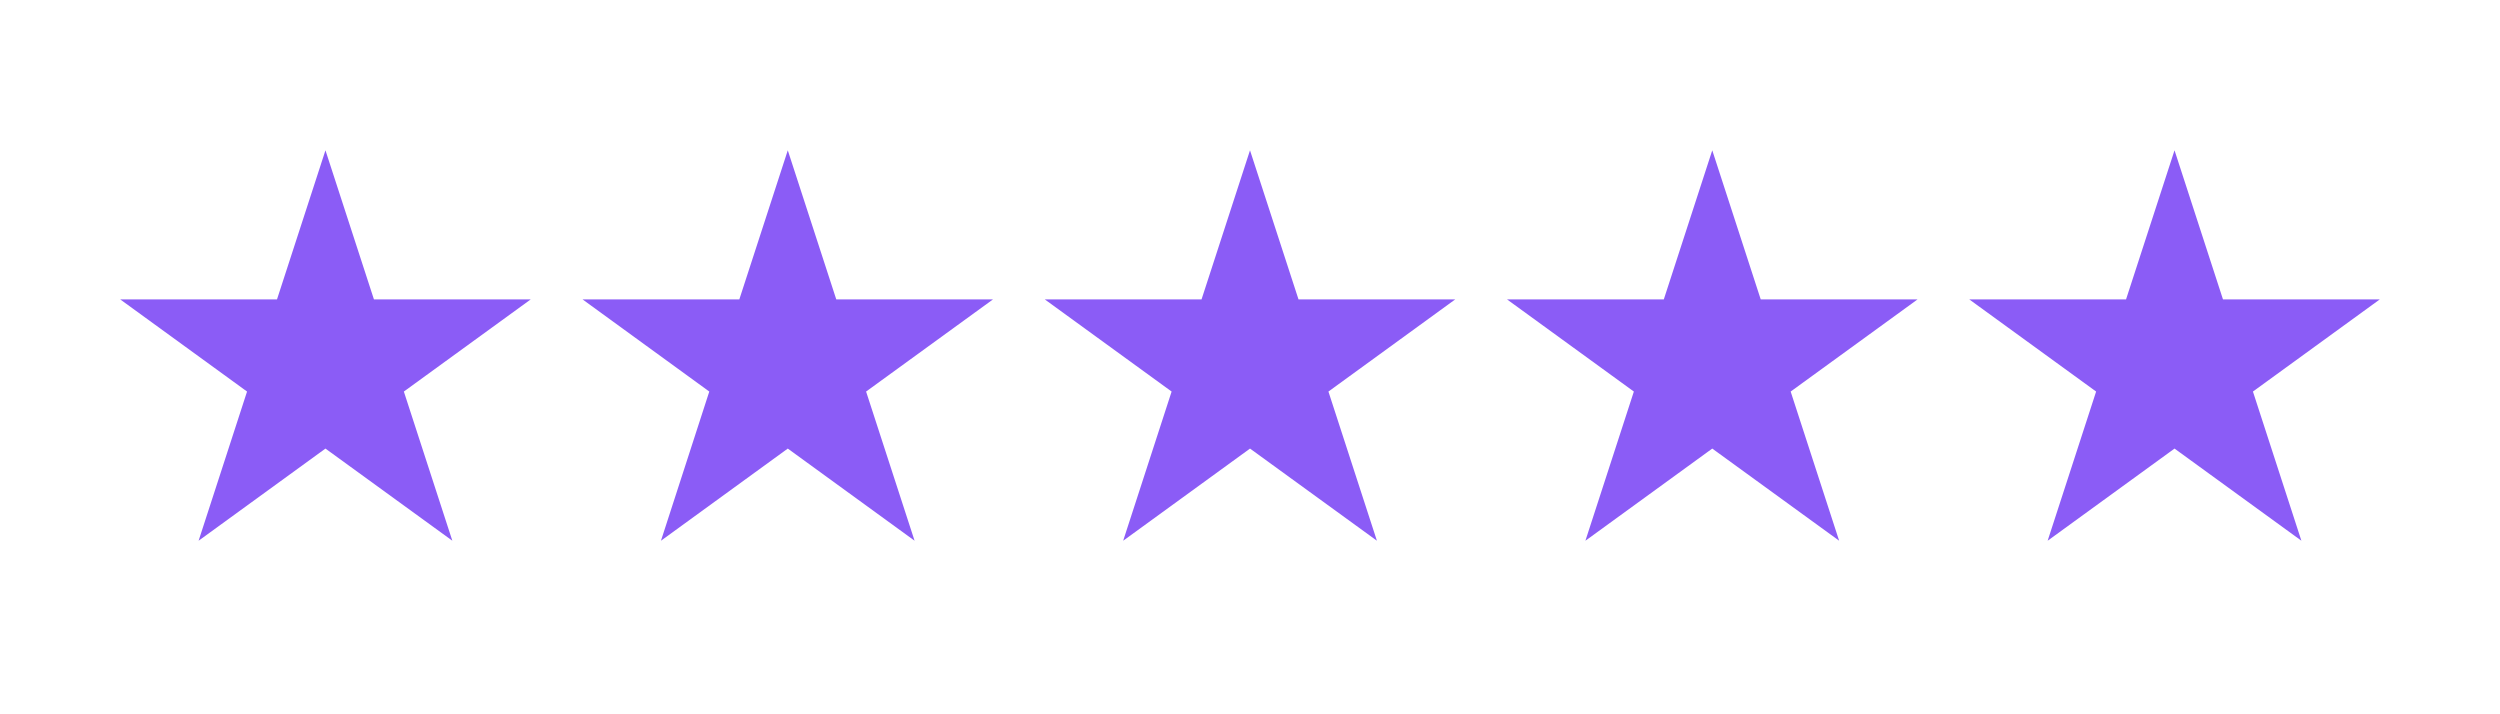 <svg xmlns="http://www.w3.org/2000/svg" width="140" height="40" version="1.0" viewBox="0 0 104.88 30"><defs><clipPath id="a"><path d="M24.352 6.313h17.46V22.71h-17.46zm0 0"/></clipPath><clipPath id="b"><path d="M43.71 6.313h17.462V22.71H43.71zm0 0"/></clipPath><clipPath id="c"><path d="M63.07 6.313h17.461V22.71h-17.46zm0 0"/></clipPath><clipPath id="d"><path d="M82.617 6.313h17.274V22.71H82.617zm0 0"/></clipPath><clipPath id="e"><path d="M4.988 6.313h17.274V22.71H4.988zm0 0"/></clipPath></defs><g clip-path="url(#a)"><path fill="#8b5cf6" d="m35.063 12.574-2.036-6.261-2.035 6.261h-6.586l5.324 3.871-2.03 6.266 5.327-3.871 5.325 3.87-2.036-6.265 5.329-3.87h-6.583"/></g><g clip-path="url(#b)"><path fill="#8b5cf6" d="M54.477 12.574 52.44 6.313l-2.035 6.261H43.82l5.328 3.871-2.035 6.266 5.328-3.871 5.329 3.87-2.036-6.265 5.325-3.87h-6.582"/></g><g clip-path="url(#c)"><path fill="#8b5cf6" d="m73.89 12.574-2.035-6.261-2.035 6.261h-6.586l5.328 3.871-2.035 6.266 5.328-3.871 5.329 3.87-2.036-6.265 5.329-3.87H73.89"/></g><g clip-path="url(#d)"><path fill="#8b5cf6" d="M99.89 12.574h-6.585L91.27 6.313l-2.036 6.261h-6.586l5.329 3.871-2.036 6.266 5.329-3.871 5.328 3.87-2.035-6.265 5.328-3.87"/></g><g clip-path="url(#e)"><path fill="#8b5cf6" d="m15.645 12.574-2.036-6.261-2.035 6.261H4.988l5.328 3.871-2.035 6.266 5.328-3.871 5.329 3.87-2.036-6.265 5.328-3.87h-6.585"/></g></svg>